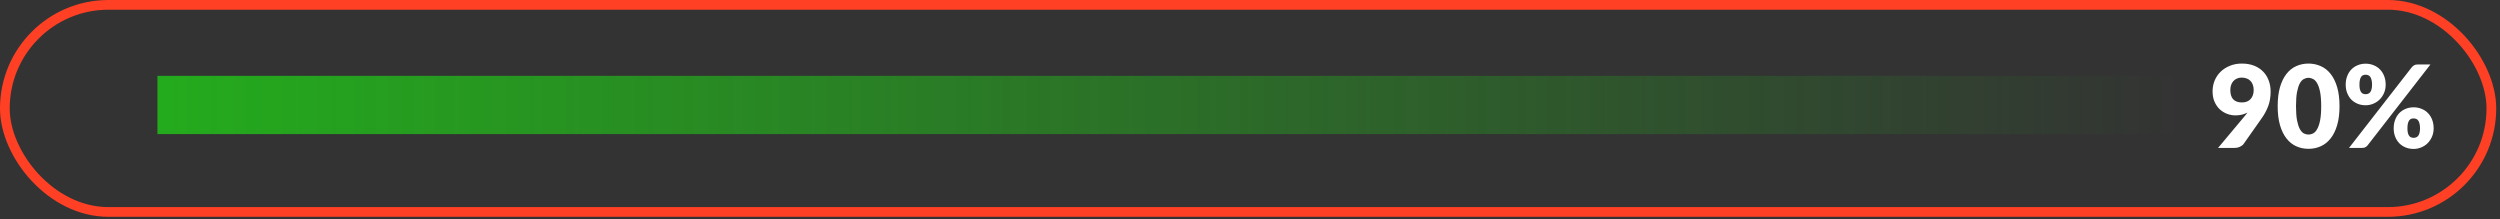 <svg xmlns="http://www.w3.org/2000/svg" width="524" height="46" viewBox="0 0 524 46" fill="none"><rect x="0" y="0" width="524" height="46" fill="#333333" stroke="none"/><rect x="1.017" y="1.017" width="521.173" height="43.408" rx="21.704" stroke="#FF4024" stroke-width="2.035"></rect><rect x="33" y="15.896" width="424" height="12.209" fill="url(#paint0_linear_18626_1232)"></rect><path d="M467.476 18.856C467.476 20.6 468.284 21.472 469.9 21.472C470.692 21.472 471.3 21.236 471.724 20.764C472.156 20.284 472.372 19.648 472.372 18.856C472.372 18.432 472.308 18.06 472.18 17.74C472.06 17.412 471.888 17.14 471.664 16.924C471.448 16.708 471.184 16.544 470.872 16.432C470.56 16.32 470.22 16.264 469.852 16.264C469.476 16.264 469.14 16.332 468.844 16.468C468.556 16.596 468.308 16.776 468.1 17.008C467.9 17.24 467.744 17.516 467.632 17.836C467.528 18.148 467.476 18.488 467.476 18.856ZM470.452 24.376C470.564 24.24 470.672 24.108 470.776 23.98C470.88 23.852 470.976 23.724 471.064 23.596C470.328 23.988 469.492 24.184 468.556 24.184C467.988 24.184 467.42 24.084 466.852 23.884C466.284 23.676 465.768 23.364 465.304 22.948C464.848 22.532 464.476 22.008 464.188 21.376C463.9 20.744 463.756 19.996 463.756 19.132C463.756 18.34 463.9 17.592 464.188 16.888C464.484 16.184 464.9 15.568 465.436 15.04C465.98 14.512 466.628 14.096 467.38 13.792C468.132 13.48 468.972 13.324 469.9 13.324C470.844 13.324 471.688 13.468 472.432 13.756C473.176 14.044 473.804 14.448 474.316 14.968C474.836 15.488 475.232 16.108 475.504 16.828C475.784 17.54 475.924 18.328 475.924 19.192C475.924 20.336 475.752 21.36 475.408 22.264C475.064 23.168 474.604 24.02 474.028 24.82L470.26 30.172C470.092 30.404 469.836 30.6 469.492 30.76C469.156 30.92 468.772 31 468.34 31H464.908L470.452 24.376ZM490.362 22.252C490.362 23.78 490.198 25.104 489.87 26.224C489.542 27.344 489.086 28.272 488.502 29.008C487.926 29.744 487.238 30.292 486.438 30.652C485.646 31.012 484.786 31.192 483.858 31.192C482.93 31.192 482.07 31.012 481.278 30.652C480.494 30.292 479.814 29.744 479.238 29.008C478.662 28.272 478.21 27.344 477.882 26.224C477.562 25.104 477.402 23.78 477.402 22.252C477.402 20.724 477.562 19.4 477.882 18.28C478.21 17.16 478.662 16.232 479.238 15.496C479.814 14.76 480.494 14.216 481.278 13.864C482.07 13.504 482.93 13.324 483.858 13.324C484.786 13.324 485.646 13.504 486.438 13.864C487.238 14.216 487.926 14.76 488.502 15.496C489.086 16.232 489.542 17.16 489.87 18.28C490.198 19.4 490.362 20.724 490.362 22.252ZM486.522 22.252C486.522 21.044 486.446 20.056 486.294 19.288C486.142 18.512 485.938 17.904 485.682 17.464C485.434 17.024 485.15 16.724 484.83 16.564C484.51 16.396 484.186 16.312 483.858 16.312C483.53 16.312 483.206 16.396 482.886 16.564C482.574 16.724 482.294 17.024 482.046 17.464C481.806 17.904 481.61 18.512 481.458 19.288C481.314 20.056 481.242 21.044 481.242 22.252C481.242 23.468 481.314 24.46 481.458 25.228C481.61 25.996 481.806 26.604 482.046 27.052C482.294 27.492 482.574 27.796 482.886 27.964C483.206 28.124 483.53 28.204 483.858 28.204C484.186 28.204 484.51 28.124 484.83 27.964C485.15 27.796 485.434 27.492 485.682 27.052C485.938 26.604 486.142 25.996 486.294 25.228C486.446 24.46 486.522 23.468 486.522 22.252ZM500.036 17.752C500.036 18.392 499.92 18.976 499.688 19.504C499.456 20.032 499.148 20.488 498.764 20.872C498.38 21.248 497.932 21.54 497.42 21.748C496.916 21.956 496.388 22.06 495.836 22.06C495.228 22.06 494.668 21.956 494.156 21.748C493.652 21.54 493.212 21.248 492.836 20.872C492.468 20.488 492.18 20.032 491.972 19.504C491.764 18.976 491.66 18.392 491.66 17.752C491.66 17.088 491.764 16.488 491.972 15.952C492.18 15.408 492.468 14.944 492.836 14.56C493.212 14.176 493.652 13.88 494.156 13.672C494.668 13.456 495.228 13.348 495.836 13.348C496.444 13.348 497.004 13.456 497.516 13.672C498.036 13.88 498.48 14.176 498.848 14.56C499.224 14.944 499.516 15.408 499.724 15.952C499.932 16.488 500.036 17.088 500.036 17.752ZM497.18 17.752C497.18 17.344 497.144 17.008 497.072 16.744C497.008 16.472 496.916 16.256 496.796 16.096C496.676 15.936 496.532 15.824 496.364 15.76C496.204 15.696 496.028 15.664 495.836 15.664C495.644 15.664 495.468 15.696 495.308 15.76C495.148 15.824 495.012 15.936 494.9 16.096C494.788 16.256 494.7 16.472 494.636 16.744C494.572 17.008 494.54 17.344 494.54 17.752C494.54 18.136 494.572 18.456 494.636 18.712C494.7 18.968 494.788 19.172 494.9 19.324C495.012 19.476 495.148 19.584 495.308 19.648C495.468 19.712 495.644 19.744 495.836 19.744C496.028 19.744 496.204 19.712 496.364 19.648C496.532 19.584 496.676 19.476 496.796 19.324C496.916 19.172 497.008 18.968 497.072 18.712C497.144 18.456 497.18 18.136 497.18 17.752ZM505.532 14.068C505.652 13.932 505.8 13.808 505.976 13.696C506.152 13.576 506.396 13.516 506.708 13.516H509.42L496.244 30.472C496.124 30.624 495.972 30.752 495.788 30.856C495.612 30.952 495.396 31 495.14 31H492.356L505.532 14.068ZM510.092 26.896C510.092 27.536 509.976 28.124 509.744 28.66C509.512 29.188 509.204 29.644 508.82 30.028C508.436 30.404 507.988 30.696 507.476 30.904C506.972 31.112 506.444 31.216 505.892 31.216C505.284 31.216 504.724 31.112 504.212 30.904C503.708 30.696 503.268 30.404 502.892 30.028C502.524 29.644 502.236 29.188 502.028 28.66C501.82 28.124 501.716 27.536 501.716 26.896C501.716 26.232 501.82 25.632 502.028 25.096C502.236 24.552 502.524 24.088 502.892 23.704C503.268 23.32 503.708 23.024 504.212 22.816C504.724 22.6 505.284 22.492 505.892 22.492C506.5 22.492 507.06 22.6 507.572 22.816C508.092 23.024 508.536 23.32 508.904 23.704C509.28 24.088 509.572 24.552 509.78 25.096C509.988 25.632 510.092 26.232 510.092 26.896ZM507.236 26.896C507.236 26.496 507.2 26.164 507.128 25.9C507.064 25.628 506.972 25.412 506.852 25.252C506.732 25.092 506.588 24.98 506.42 24.916C506.26 24.852 506.084 24.82 505.892 24.82C505.7 24.82 505.524 24.852 505.364 24.916C505.204 24.98 505.068 25.092 504.956 25.252C504.844 25.412 504.756 25.628 504.692 25.9C504.628 26.164 504.596 26.496 504.596 26.896C504.596 27.28 504.628 27.6 504.692 27.856C504.756 28.112 504.844 28.316 504.956 28.468C505.068 28.62 505.204 28.728 505.364 28.792C505.524 28.856 505.7 28.888 505.892 28.888C506.084 28.888 506.26 28.856 506.42 28.792C506.588 28.728 506.732 28.62 506.852 28.468C506.972 28.316 507.064 28.112 507.128 27.856C507.2 27.6 507.236 27.28 507.236 26.896Z" fill="white"></path><defs><linearGradient id="paint0_linear_18626_1232" x1="33" y1="22" x2="457" y2="22" gradientUnits="userSpaceOnUse"><stop stop-color="#24AB1D"></stop><stop offset="1" stop-color="#24AB1D" stop-opacity="0"></stop></linearGradient></defs></svg>